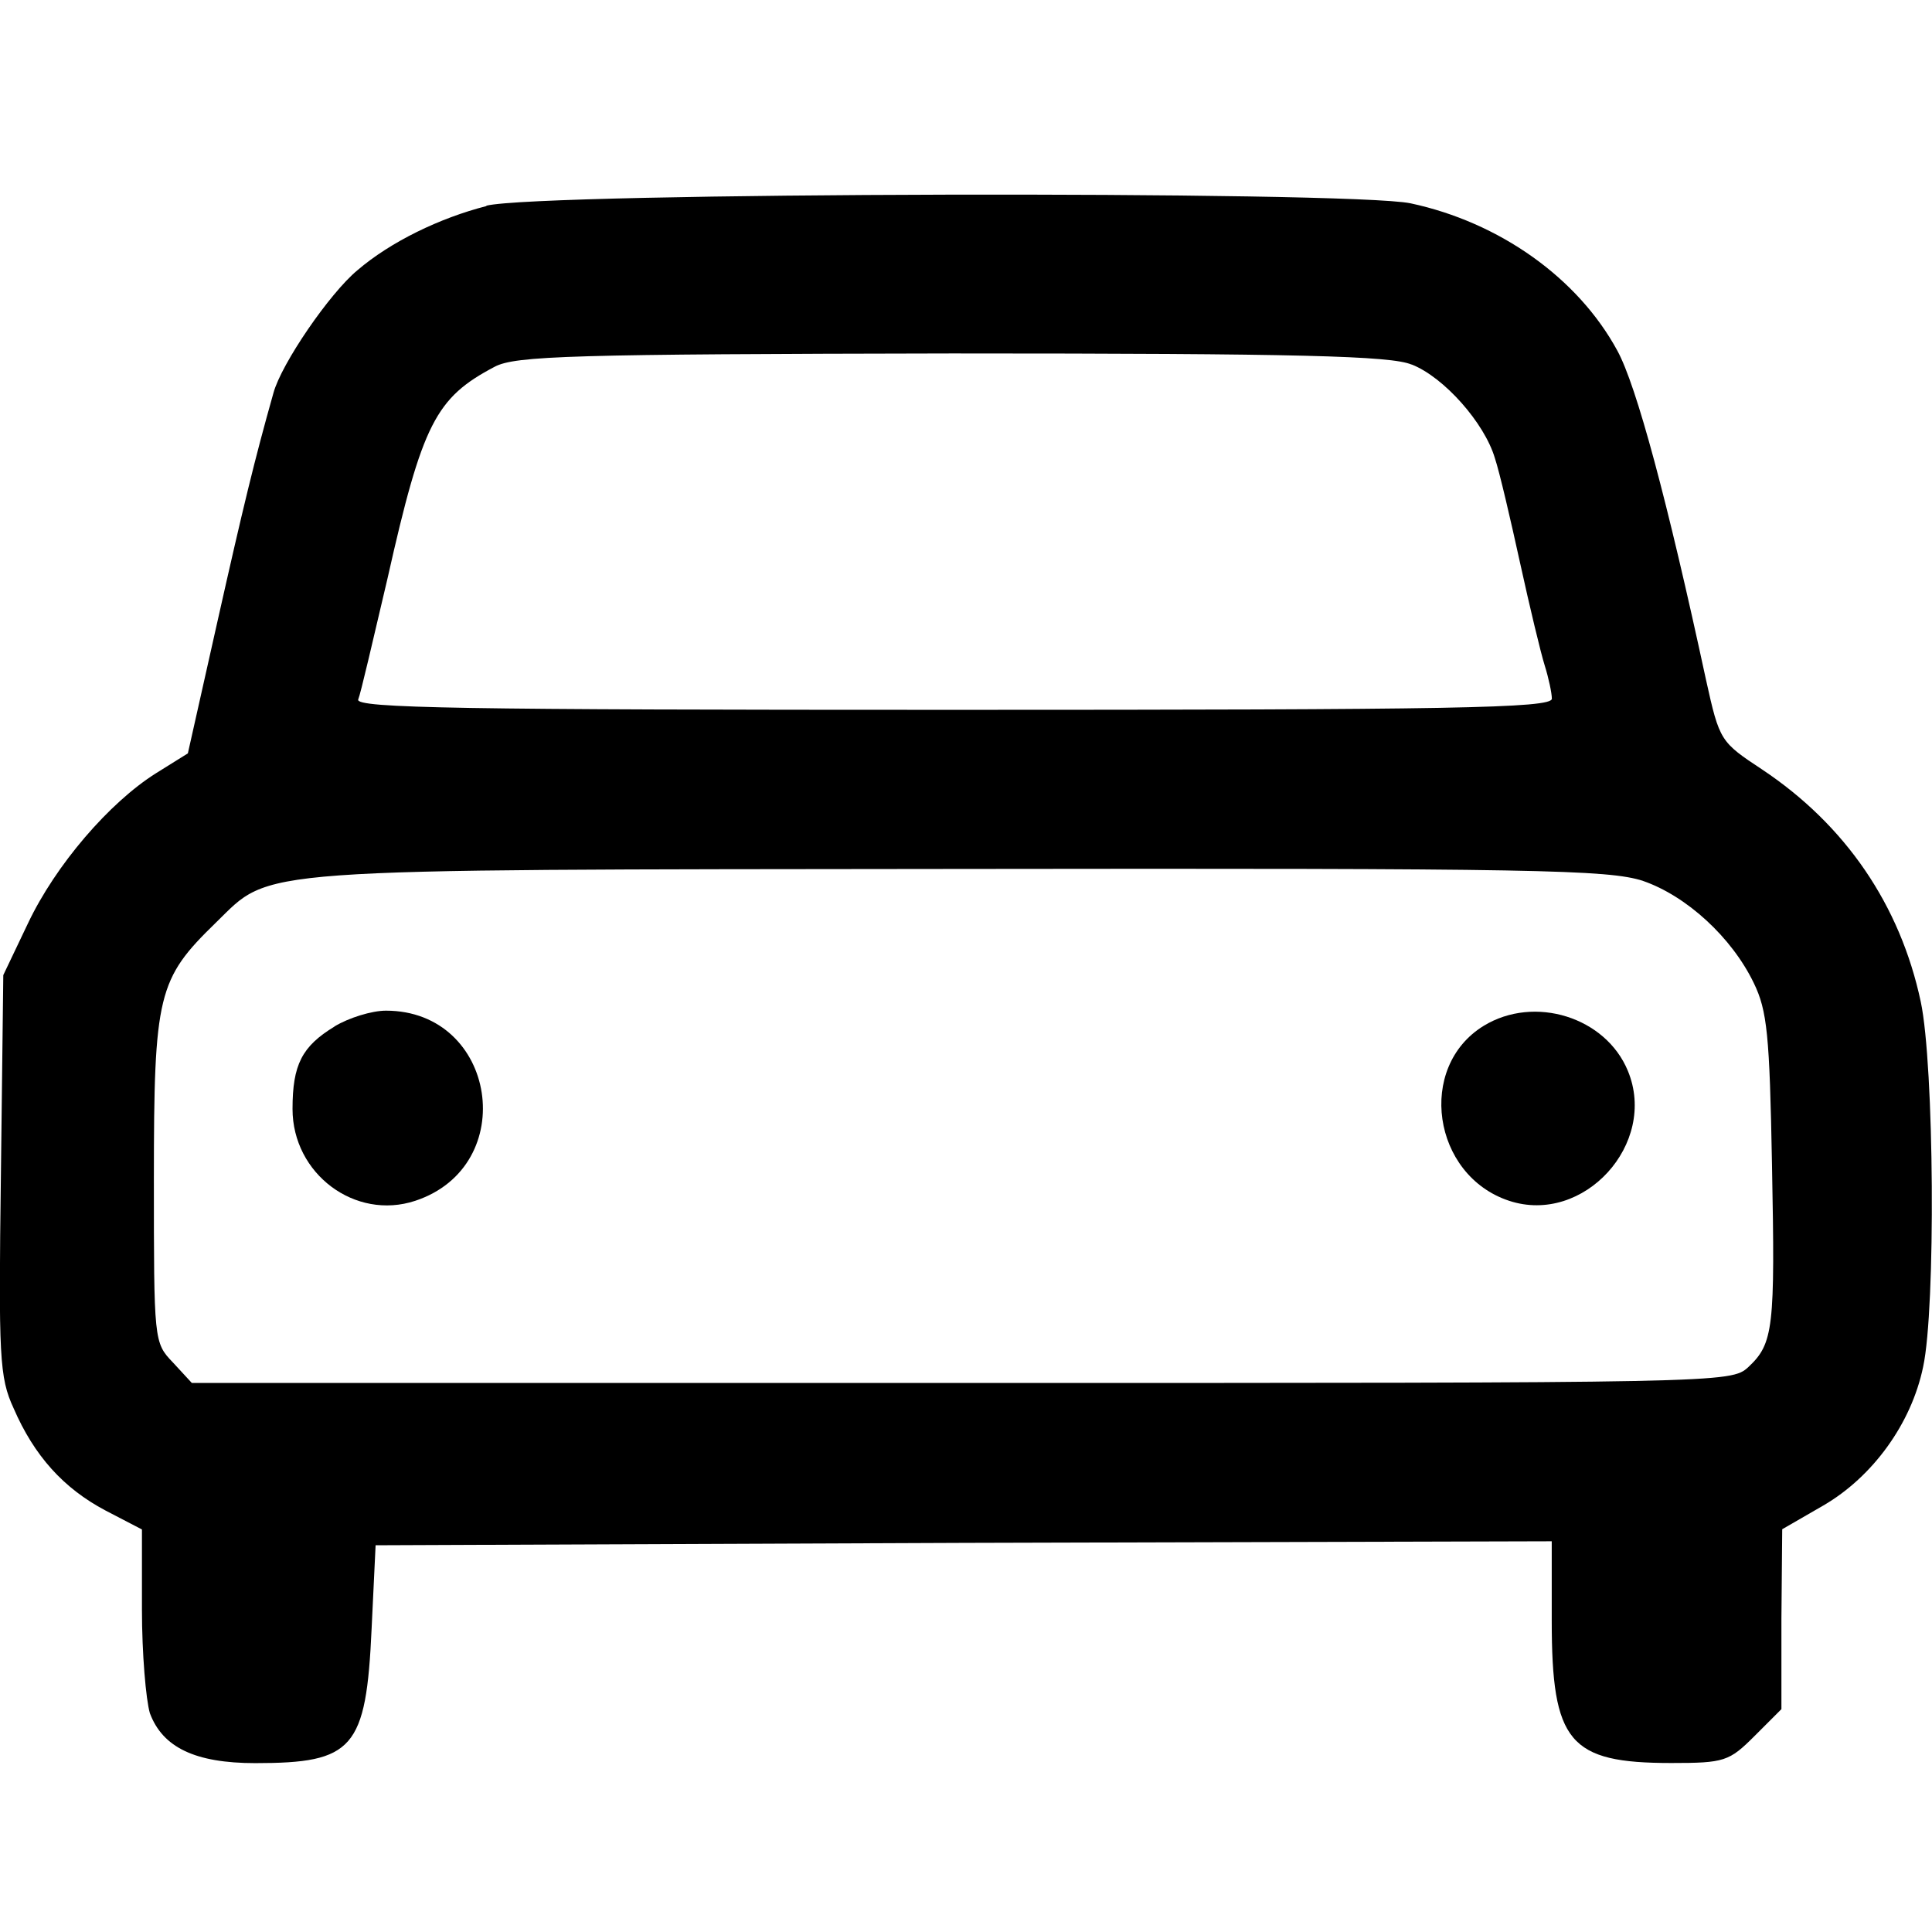 <?xml version="1.0" encoding="UTF-8" standalone="no"?>
<!-- Generator: Adobe Illustrator 19.0.1, SVG Export Plug-In . SVG Version: 6.00 Build 0)  -->

<svg
   version="1.1"
   id="Layer_1"
   x="0px"
   y="0px"
   width="17"
   height="17"
   viewBox="0 0 17 17"
   xml:space="preserve"
   xmlns="http://www.w3.org/2000/svg"
   xmlns:svg="http://www.w3.org/2000/svg">
	<defs
   id="defs9" />
	
<path
   d="m 4.281,1.813 c -0.411,0.105 -0.843,0.314 -1.136,0.565 -0.244,0.202 -0.669,0.822 -0.739,1.08 -0.167,0.592 -0.265,0.997 -0.495,2.021 l -0.258,1.15 -0.279,0.174 c -0.411,0.258 -0.885,0.808 -1.129,1.324 l -0.216,0.453 -0.021,1.756 c -0.021,1.603 -0.014,1.784 0.112,2.056 0.181,0.418 0.439,0.704 0.808,0.899 l 0.321,0.167 v 0.704 c 0,0.39 0.035,0.794 0.07,0.913 0.112,0.3 0.397,0.439 0.927,0.439 0.864,0 0.976,-0.125 1.024,-1.185 l 0.035,-0.732 5.178,-0.021 5.171,-0.014 v 0.697 c 0,1.073 0.153,1.254 1.052,1.254 0.467,0 0.509,-0.014 0.732,-0.237 l 0.237,-0.237 v -0.795 l 0.007,-0.788 0.362,-0.209 c 0.432,-0.251 0.774,-0.718 0.878,-1.22 0.112,-0.516 0.098,-2.655 -0.021,-3.213 -0.181,-0.85 -0.662,-1.554 -1.394,-2.042 -0.369,-0.244 -0.376,-0.251 -0.495,-0.788 -0.341,-1.582 -0.613,-2.593 -0.781,-2.899 -0.348,-0.641 -1.038,-1.129 -1.819,-1.296 -0.537,-0.112 -7.659,-0.098 -8.133,0.021 z m 8.14,1.394 c 0.286,0.112 0.641,0.516 0.732,0.822 0.042,0.125 0.139,0.544 0.223,0.927 0.084,0.383 0.181,0.788 0.216,0.899 0.035,0.112 0.063,0.244 0.063,0.293 0,0.084 -0.892,0.098 -5.269,0.098 -4.307,0 -5.262,-0.014 -5.234,-0.091 0.021,-0.049 0.132,-0.53 0.258,-1.066 0.307,-1.366 0.425,-1.589 0.941,-1.861 0.181,-0.098 0.683,-0.112 4.028,-0.118 3.053,0 3.861,0.021 4.042,0.098 z m 2.035,4.544 c 0.383,0.132 0.781,0.495 0.976,0.899 0.118,0.244 0.139,0.453 0.16,1.596 0.028,1.443 0.014,1.575 -0.209,1.784 -0.153,0.139 -0.216,0.139 -6.921,0.139 h -6.774 l -0.167,-0.181 c -0.167,-0.174 -0.167,-0.188 -0.167,-1.617 0,-1.624 0.035,-1.756 0.544,-2.251 0.502,-0.488 0.223,-0.467 6.537,-0.474 5.095,-0.007 5.715,0.007 6.022,0.105 z"
   id="path25"
   style="stroke-width:0.007" /><path
   d="m 2.943,9.033 c -0.286,0.174 -0.369,0.335 -0.369,0.725 0,0.571 0.551,0.983 1.08,0.808 0.927,-0.307 0.718,-1.673 -0.258,-1.673 -0.125,0 -0.328,0.063 -0.453,0.139 z"
   id="path26"
   style="stroke-width:0.007" /><path
   d="m 13.056,9.026 c -0.592,0.362 -0.453,1.317 0.223,1.54 0.655,0.216 1.31,-0.502 1.045,-1.143 -0.195,-0.474 -0.822,-0.669 -1.268,-0.397 z"
   id="path27"
   style="stroke-width:0.007" /></svg>
